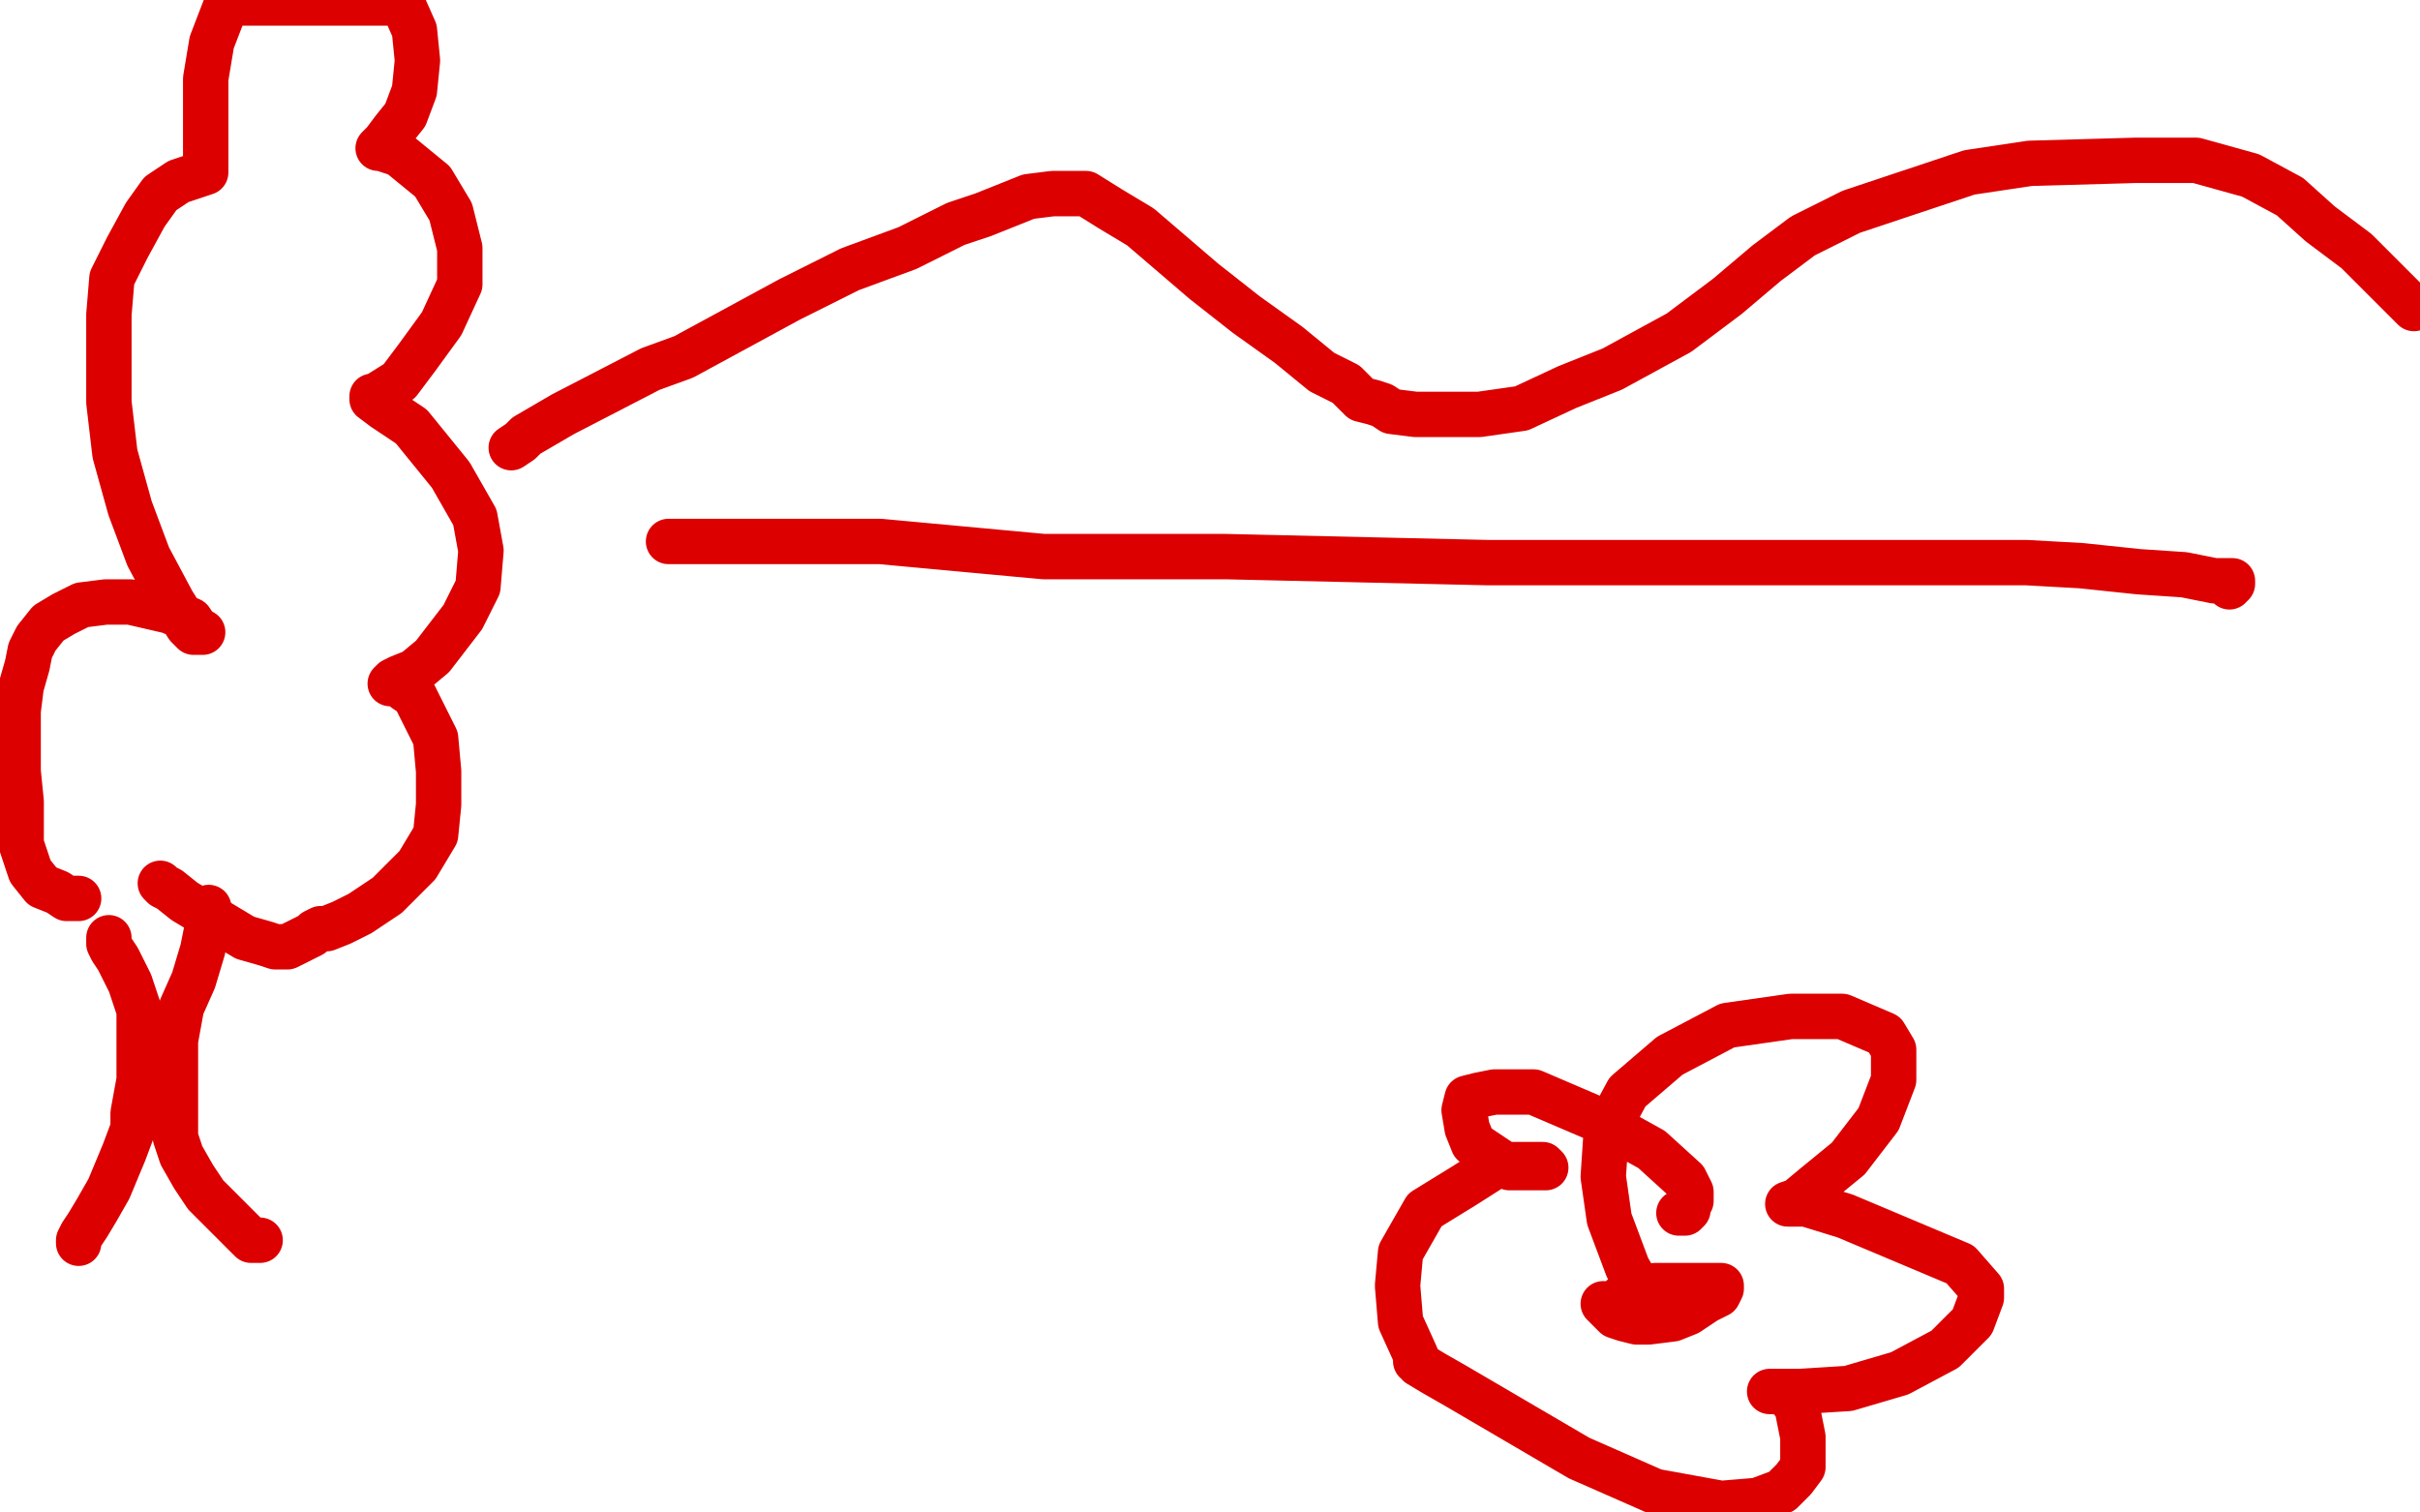 <?xml version="1.0" standalone="no"?>
<!DOCTYPE svg PUBLIC "-//W3C//DTD SVG 1.1//EN"
"http://www.w3.org/Graphics/SVG/1.1/DTD/svg11.dtd">

<svg width="800" height="500" version="1.1" xmlns="http://www.w3.org/2000/svg" xmlns:xlink="http://www.w3.org/1999/xlink" style="stroke-antialiasing: false"><desc>This SVG has been created on https://colorillo.com/</desc><rect x='0' y='0' width='800' height='500' style='fill: rgb(255,255,255); stroke-width:0' /><polyline points="36,310 36,312 36,312 37,314 37,314 39,317 39,317 43,325 43,325 46,334 46,334 46,345 46,345 46,352 46,352 46,357 46,357 44,368 44,373 41,381 36,393 32,400 29,405 27,408 26,410 26,411" style="fill: none; stroke: #dc0000; stroke-width: 15; stroke-linejoin: round; stroke-linecap: round; stroke-antialiasing: false; stroke-antialias: 0; opacity: 1.0"/>
<polyline points="69,300 69,301 69,301 69,304 69,304 67,314 67,314 64,324 64,324 60,333 58,344 58,350 58,357 58,366 58,376 60,382 64,389 68,395 73,400 80,407 83,410 85,410 86,410" style="fill: none; stroke: #dc0000; stroke-width: 15; stroke-linejoin: round; stroke-linecap: round; stroke-antialiasing: false; stroke-antialias: 0; opacity: 1.0"/>
<polyline points="26,297 25,297 25,297 22,297 22,297 19,295 19,295 14,293 14,293 10,288 10,288 7,279 7,279 7,273 7,273 7,265 6,255 6,244 6,235 7,227 9,220 10,215 12,211 16,206 21,203 27,200 35,199 43,199 56,202 63,205 65,208 67,209 64,209 62,207 57,199 49,184 43,168 38,150 36,133 36,114 36,104 37,92 42,82 48,71 53,64 59,60 65,58 68,57 68,56 68,54 68,45 68,26 70,14 75,1 133,1 137,10 138,20 137,30 134,38 130,43 127,47 125,49 126,49 132,51 143,60 149,70 152,82 152,94 146,107 138,118 132,126 124,131 123,131 123,132 127,135 136,141 149,157 157,171 159,182 158,194 153,204 143,217 137,222 132,224 130,225 129,226 132,226 134,228 137,230 144,244 145,255 145,266 144,276 138,286 128,296 119,302 113,305 108,307 106,307 104,308 103,309 99,311 97,312 95,313 94,313 91,313 88,312 81,310 71,304 61,298 56,294 54,293 53,292" style="fill: none; stroke: #dc0000; stroke-width: 15; stroke-linejoin: round; stroke-linecap: round; stroke-antialiasing: false; stroke-antialias: 0; opacity: 1.0"/>
<polyline points="169,148 172,146 172,146 174,144 174,144 186,137 186,137 215,122 215,122 226,118 226,118 261,99 281,89 300,82 316,74 325,71 335,67 340,65 348,64 351,64 355,64 359,64 367,69 377,75 398,93 412,104 426,114 437,123 445,127 450,132 454,133 457,134 460,136 468,137 478,137 489,137 503,135 518,128 533,122 544,116 555,110 571,98 584,87 596,78 612,70 630,64 651,57 671,54 706,53 726,53 744,58 757,65 767,74 779,83 792,96 798,102" style="fill: none; stroke: #dc0000; stroke-width: 15; stroke-linejoin: round; stroke-linecap: round; stroke-antialiasing: false; stroke-antialias: 0; opacity: 1.0"/>
<polyline points="221,179 222,179 222,179 236,179 236,179 259,179 259,179 291,179 291,179 345,184 405,184 492,186 539,186 566,186 589,186 609,186 626,186 644,186 670,186 688,187 707,189 722,190 732,192 737,192 738,192 738,193 737,194" style="fill: none; stroke: #dc0000; stroke-width: 15; stroke-linejoin: round; stroke-linecap: round; stroke-antialiasing: false; stroke-antialias: 0; opacity: 1.0"/>
<polyline points="530,431 532,433 532,433 534,435 534,435 537,436 537,436 541,437 541,437 545,437 553,436 558,434 564,430 568,428 569,426 569,425 568,425 567,425 563,425 557,425 552,425 547,425 540,428 536,429 535,430 537,430 538,430 540,430 542,430 543,430 544,430 544,429 542,426 538,419 532,403 530,389 531,374 538,361 552,349 571,339 592,336 609,336 623,342 626,347 626,357 621,370 611,383 600,392 594,397 591,398 592,398 597,398 610,402 629,410 648,418 655,426 655,429 652,437 643,446 628,454 611,459 595,460 585,460 588,460 590,460 594,465 596,475 596,485 593,489 589,493 581,496 569,497 547,493 522,482 481,458 474,454 469,451 469,450 468,450 468,448 463,437 462,425 463,414 471,400 484,392 495,385 510,385 511,386 507,386 499,386 487,378 485,373 484,367 485,363 489,362 494,361 507,361 528,370 546,380 557,390 559,394 559,396 559,397 558,398 558,400 557,401 555,401" style="fill: none; stroke: #dc0000; stroke-width: 15; stroke-linejoin: round; stroke-linecap: round; stroke-antialiasing: false; stroke-antialias: 0; opacity: 1.0"/>
</svg>
